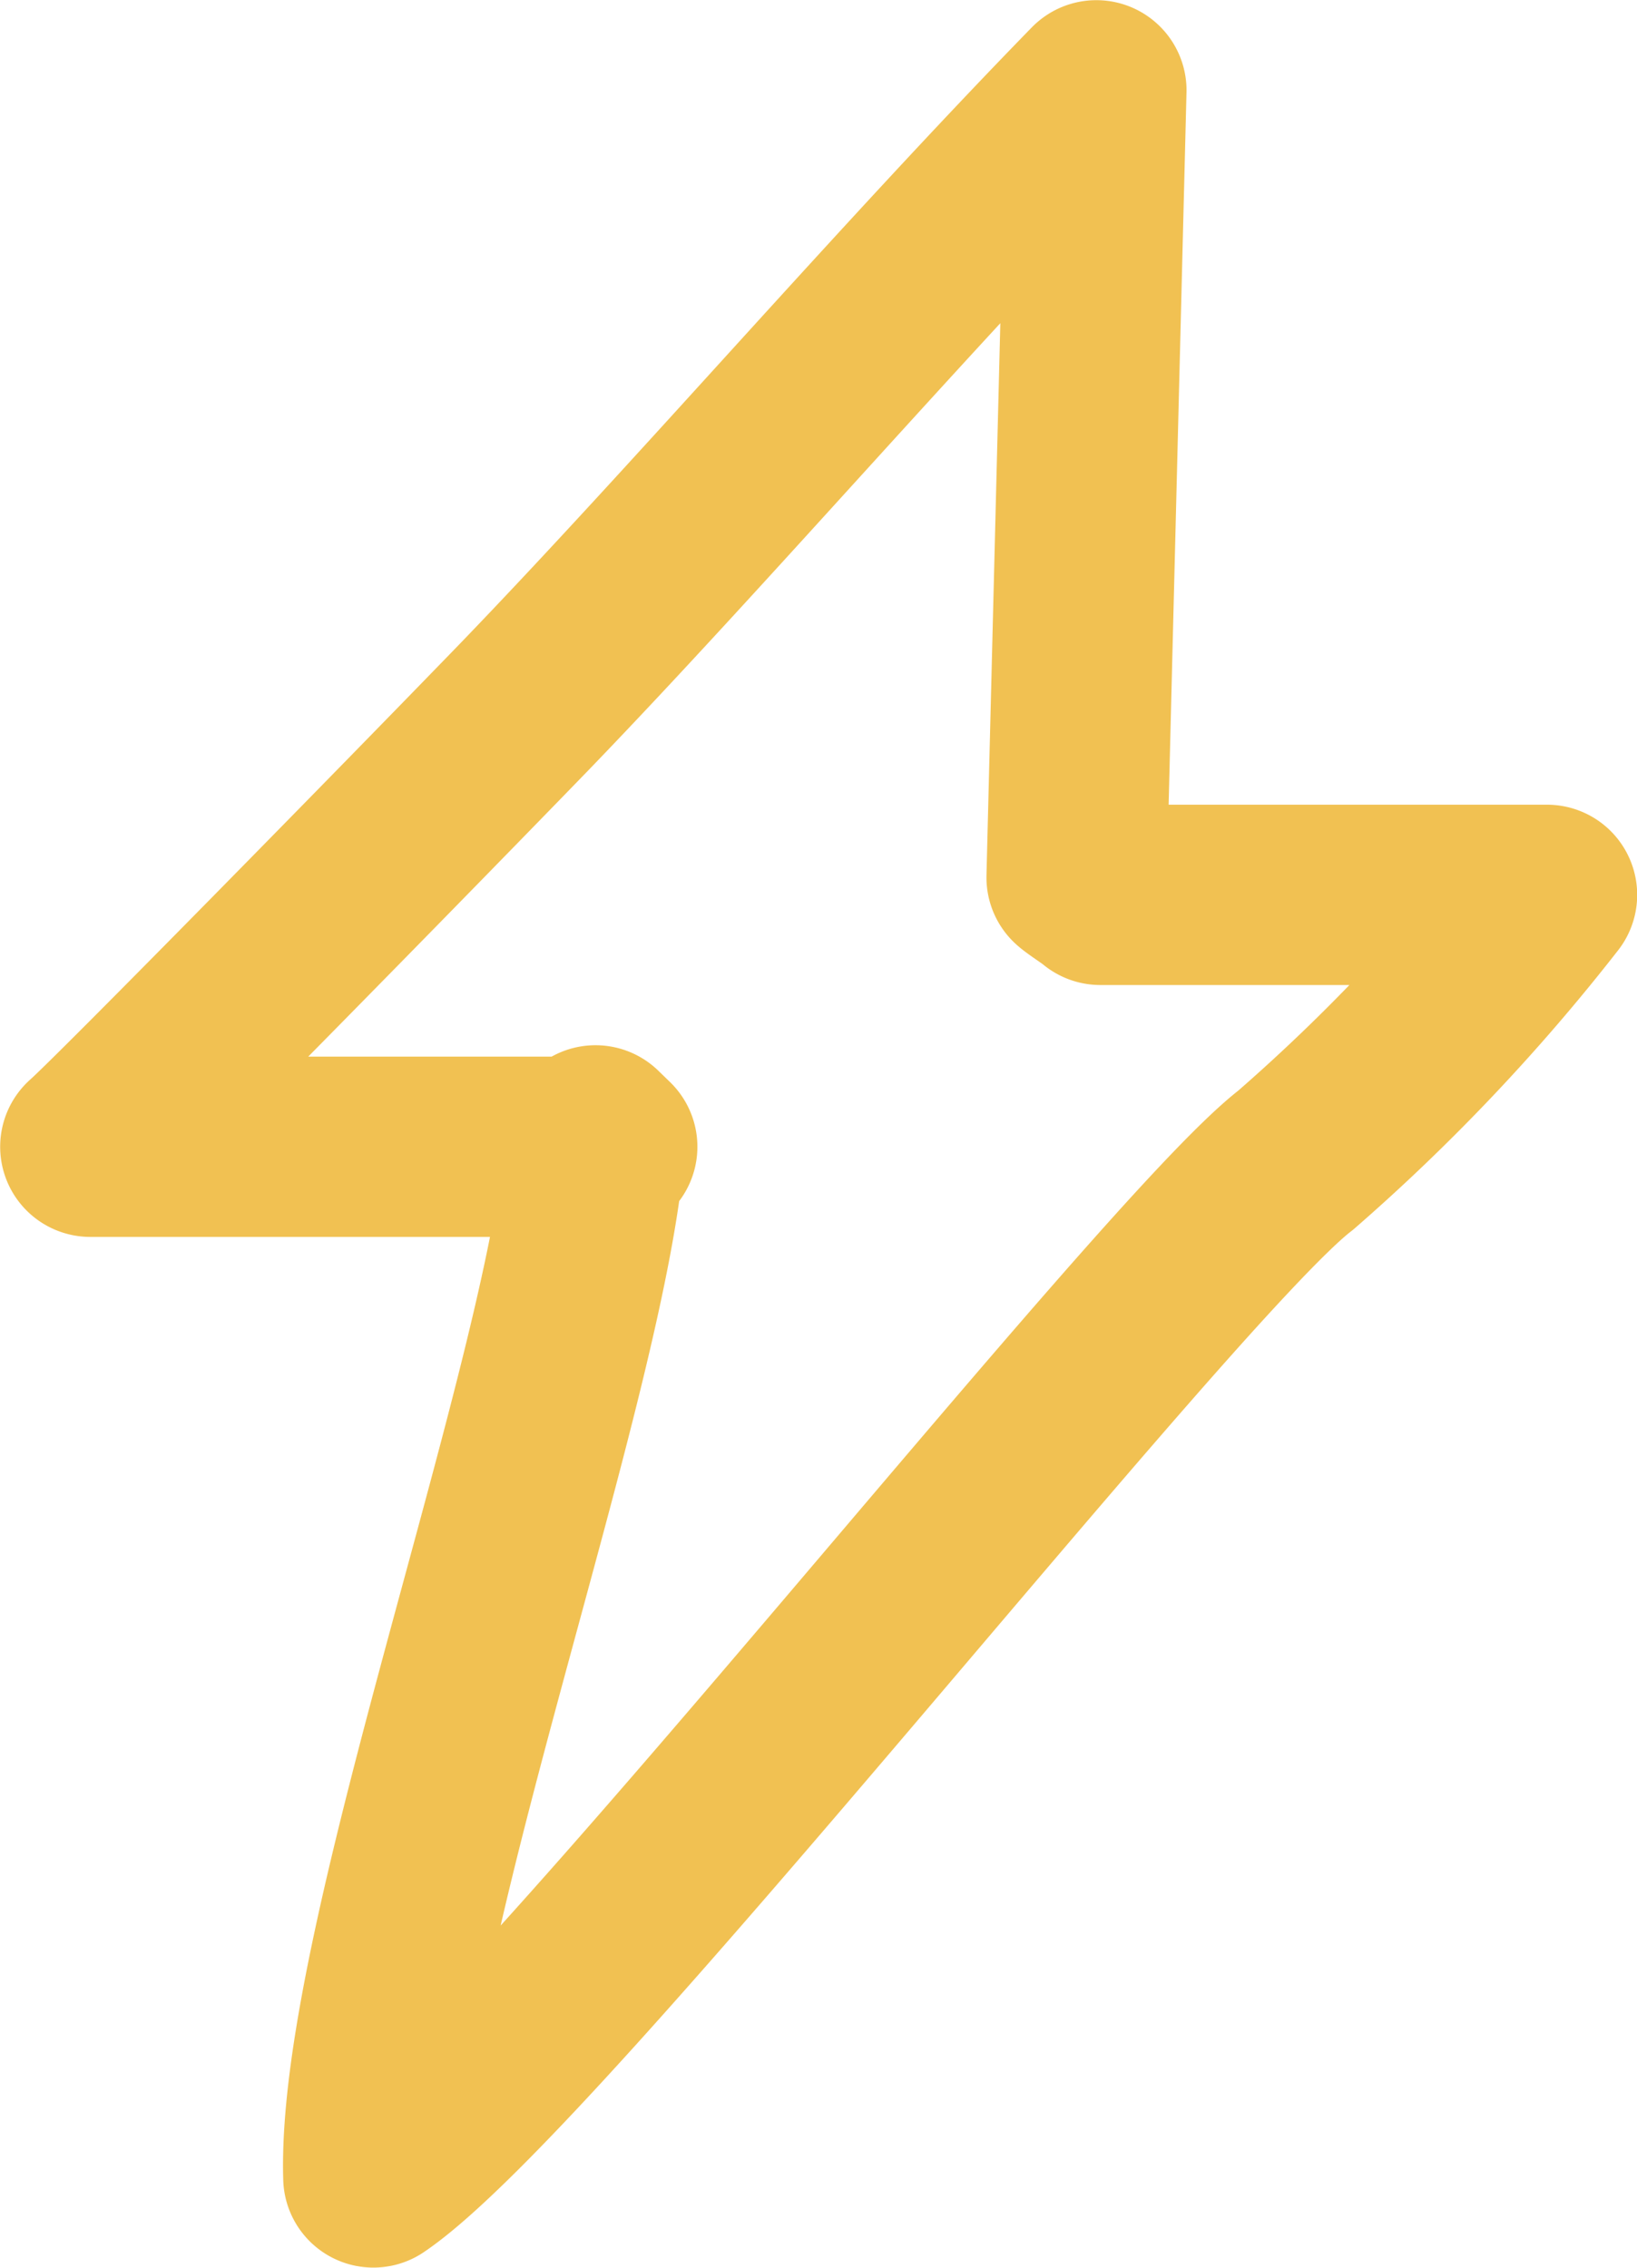 <?xml version="1.0" encoding="UTF-8"?> <svg xmlns="http://www.w3.org/2000/svg" viewBox="0 0 48.93 67.79"><defs><style>.cls-1{fill:none;stroke:#f1c152;stroke-linecap:round;stroke-linejoin:round;stroke-width:5.39px;}</style></defs><g id="Layer_2" data-name="Layer 2"><g id="Layer_1-2" data-name="Layer 1"><path class="cls-1" d="M17.8,33.94l.35.34H2.7c.92-.81,9.71-9.78,13-13.18C21,15.6,27,8.62,32.77,2.7l-.59,23.53c.12.11.59.41.71.52H46.24a56.91,56.91,0,0,1-7.51,7.93c-3.9,3-22.78,27.17-27.57,30.41C10.94,58.13,17.39,40.89,17.8,33.94Z"></path></g></g></svg> 